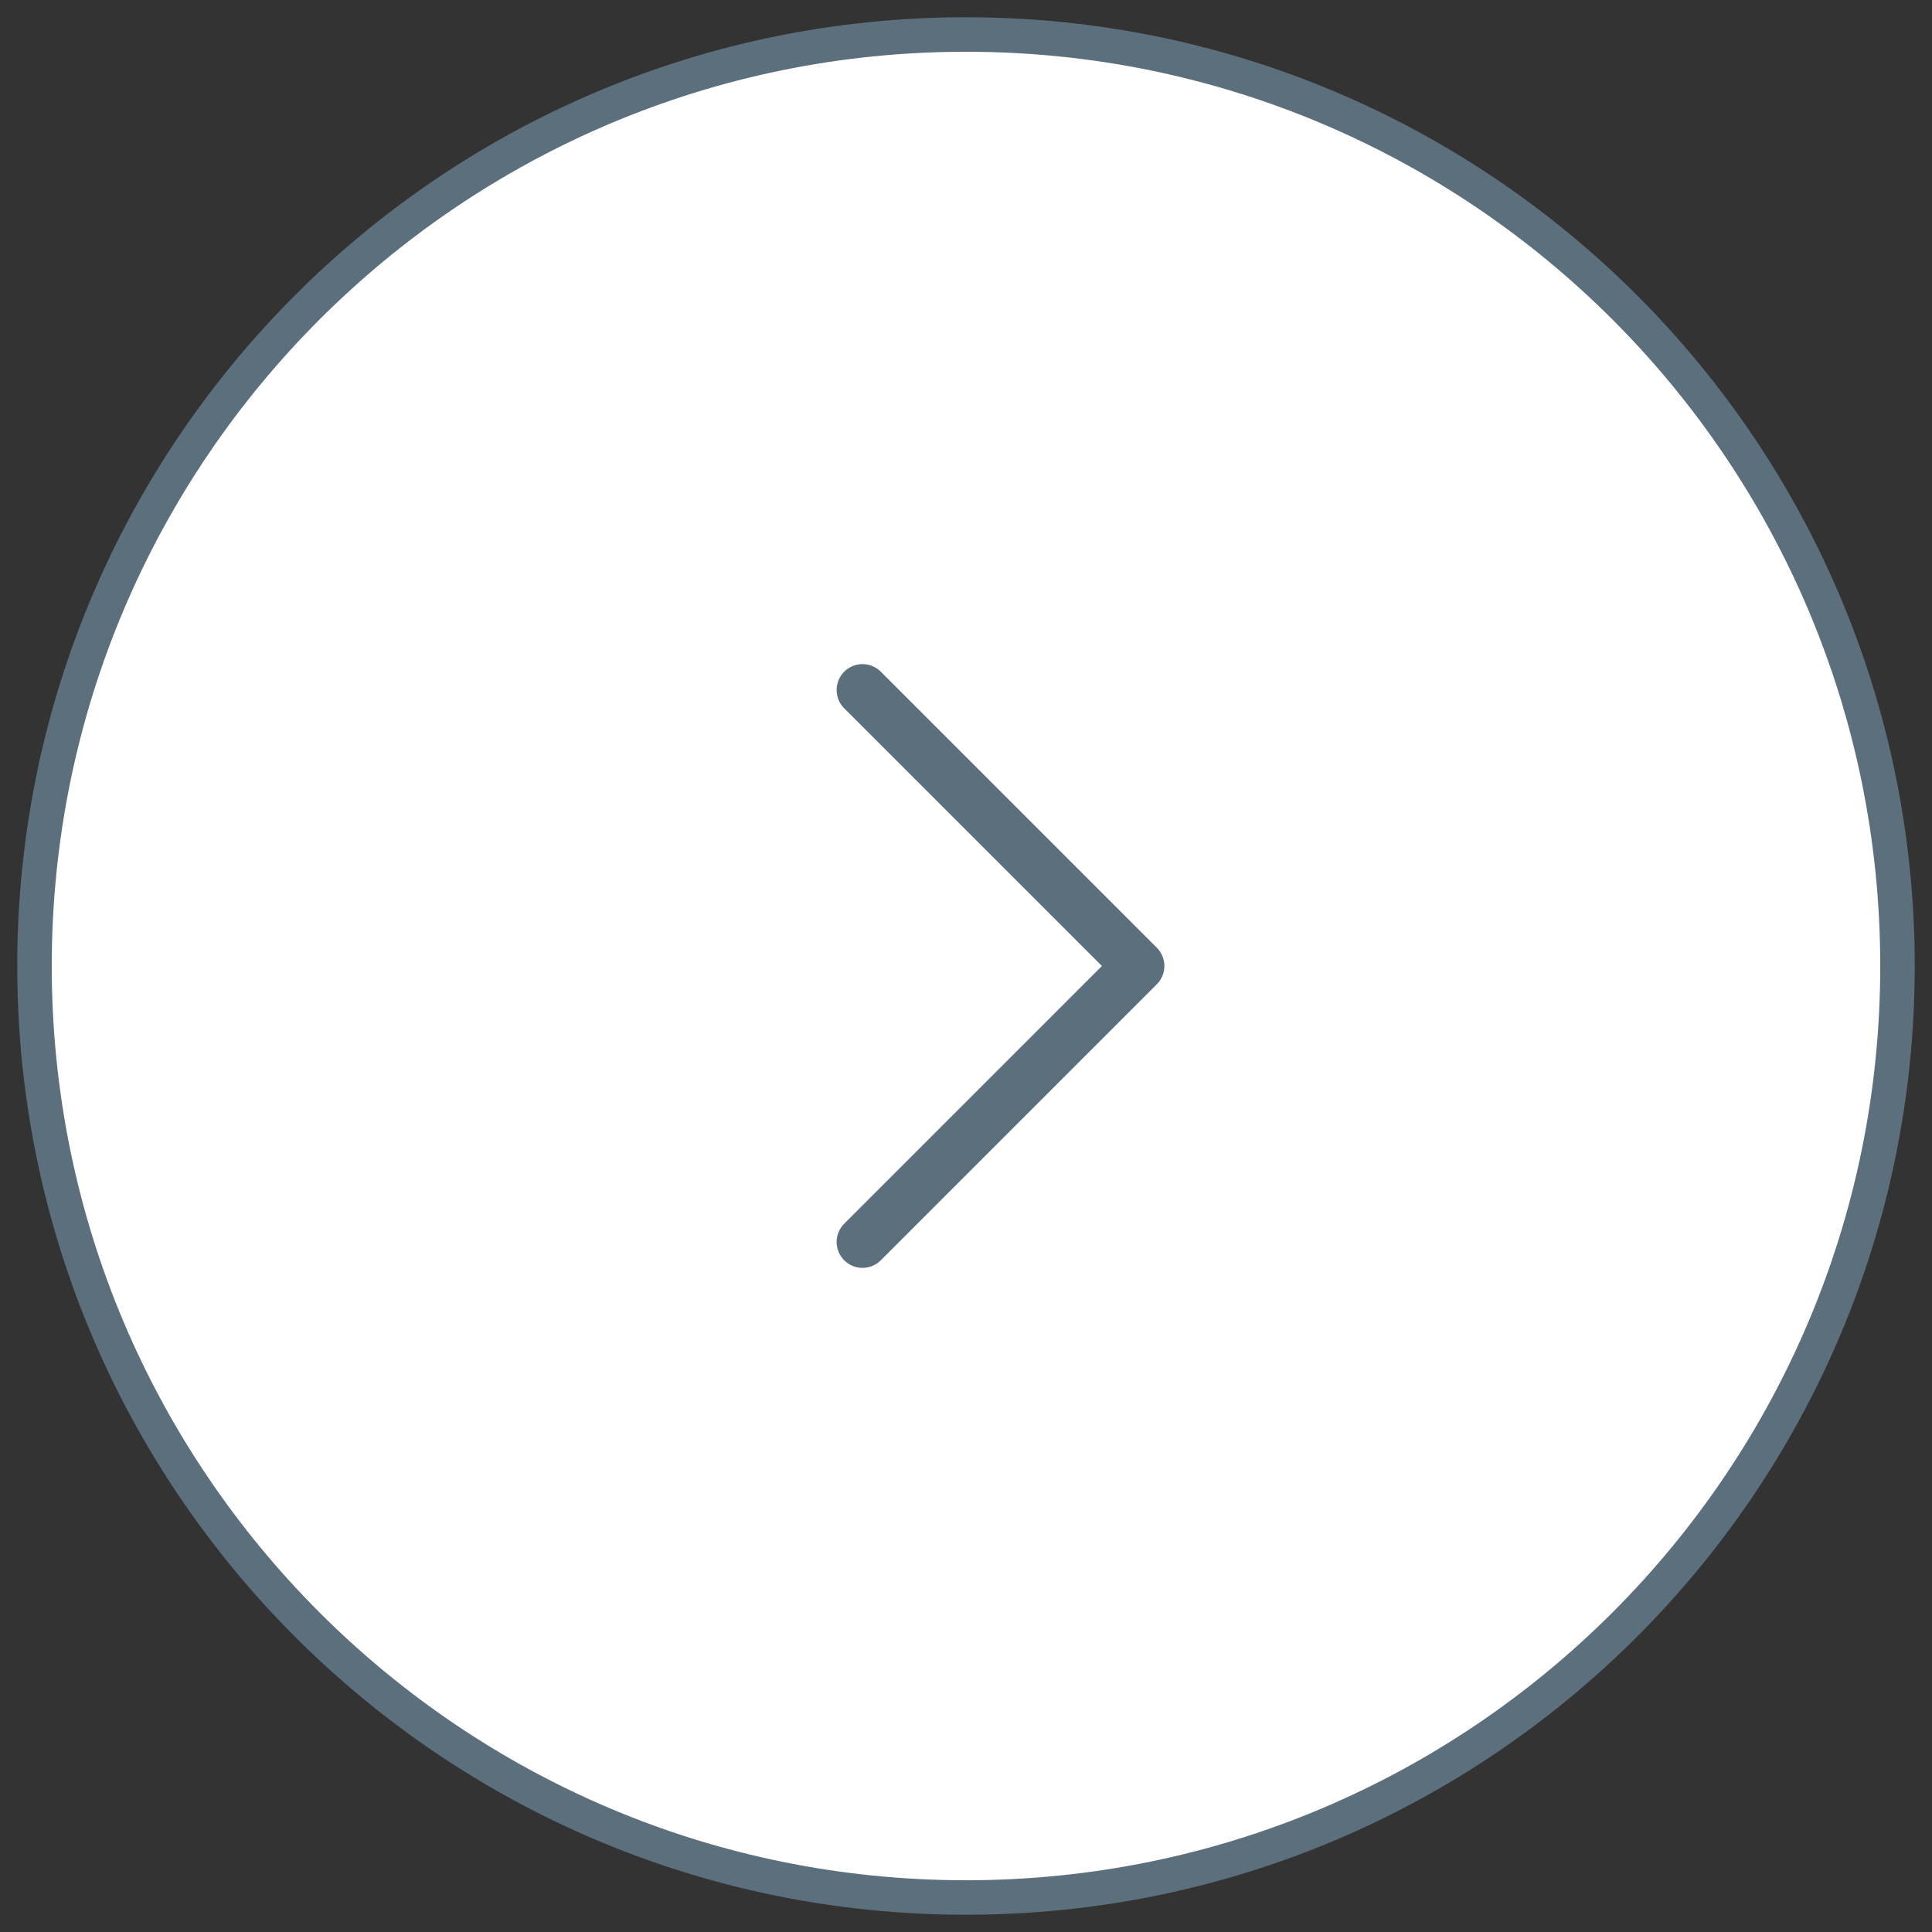 <svg width="56" height="56" viewBox="0 0 56 56" fill="none" xmlns="http://www.w3.org/2000/svg">
<rect x="0" y="0" width="56" height="56" fill="#333333" stroke="none"/>
<path d="M28 55C13.088 55 1 42.912 1 28C1 13.088 13.088 1 28 1C42.912 1 55 13.088 55 28C55 42.912 42.912 55 28 55Z" fill="white" stroke="#5C6F7C"/>
<path d="M25 20L33 28L25 36" stroke="#5C6F7C" stroke-width="1.5" stroke-linecap="round" stroke-linejoin="round"/>
</svg>
